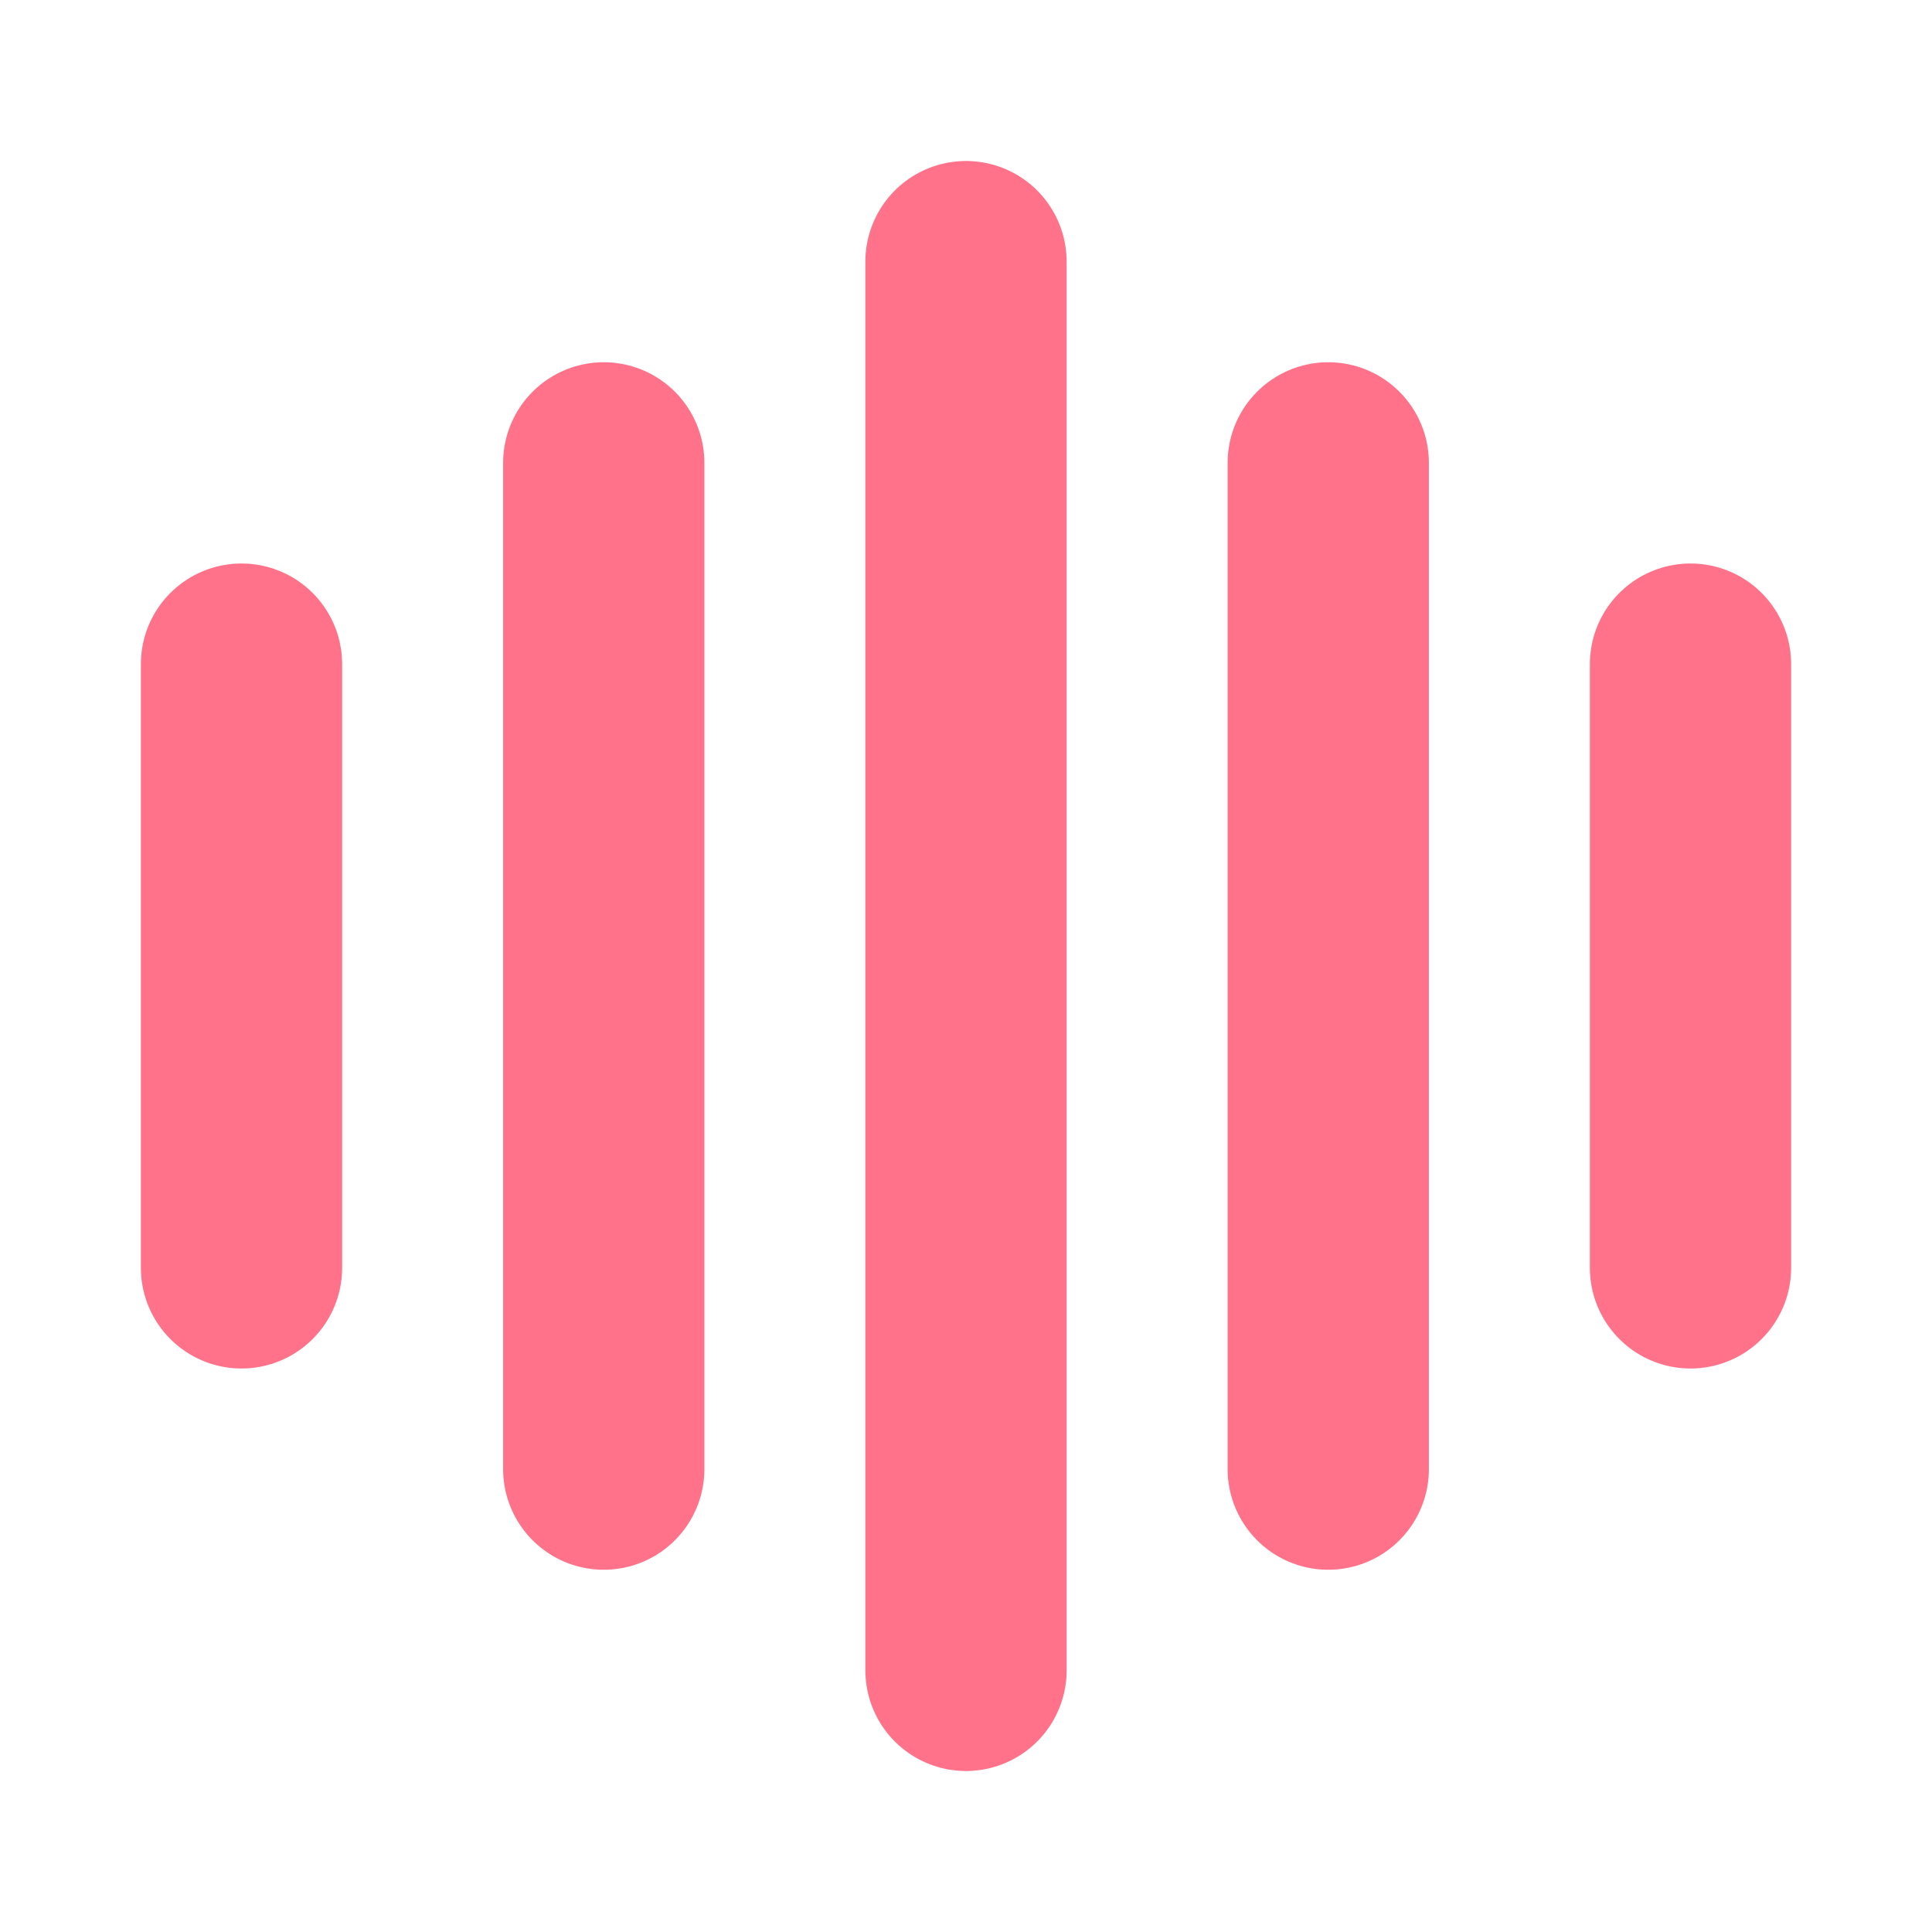 <svg width="24" height="24" viewBox="0 0 24 24" fill="none" xmlns="http://www.w3.org/2000/svg">
<path d="M3 8.25V15.75" stroke="#FF274B" stroke-opacity="0.65" stroke-width="2.5" stroke-linecap="round" stroke-linejoin="round"/>
<path d="M7.5 5.75V18.25" stroke="#FF274B" stroke-opacity="0.65" stroke-width="2.5" stroke-linecap="round" stroke-linejoin="round"/>
<path d="M12 3.25V20.75" stroke="#FF274B" stroke-opacity="0.65" stroke-width="2.5" stroke-linecap="round" stroke-linejoin="round"/>
<path d="M16.5 5.75V18.25" stroke="#FF274B" stroke-opacity="0.65" stroke-width="2.5" stroke-linecap="round" stroke-linejoin="round"/>
<path d="M21 8.25V15.75" stroke="#FF274B" stroke-opacity="0.65" stroke-width="2.5" stroke-linecap="round" stroke-linejoin="round"/>
</svg>
